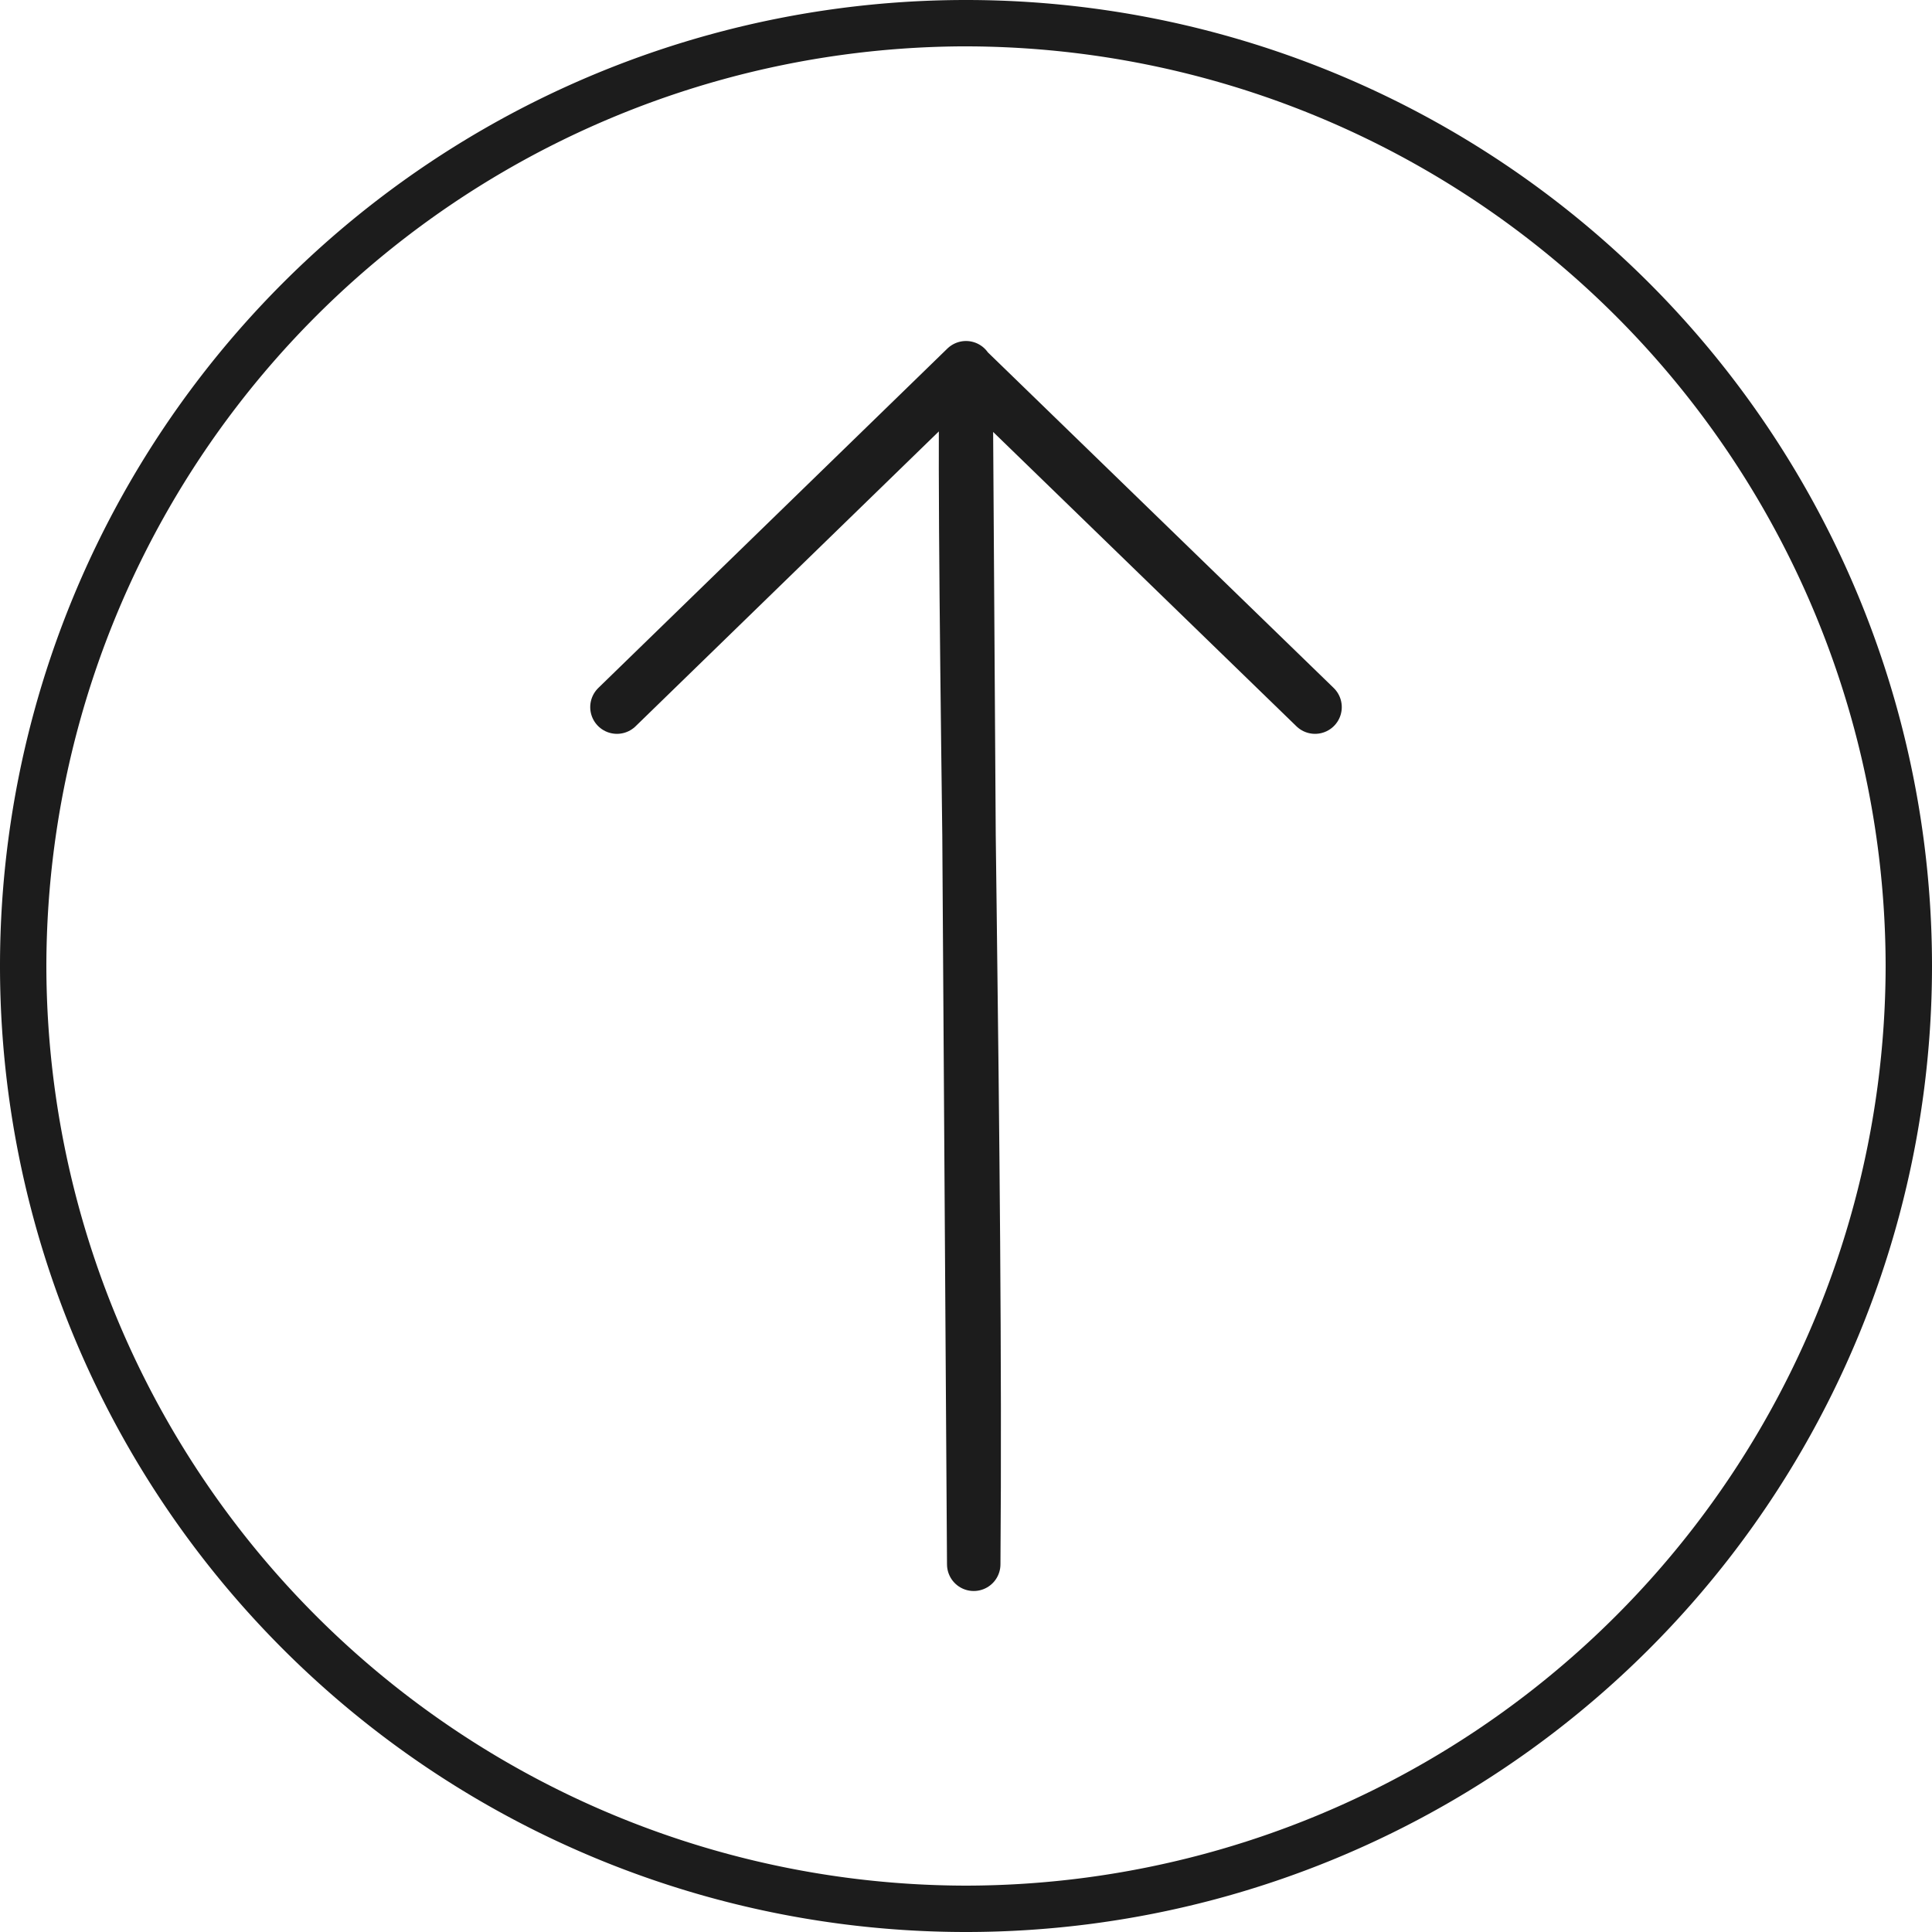 <svg xmlns="http://www.w3.org/2000/svg" fill="none" viewBox="0 0 30 30">
  <path d="M20.42 10.98 15 5.72l.12 18.57c.05-6.2-.17-14.97-.12-18.58l-5.42 5.27" stroke="#1C1C1C" stroke-width=".83" stroke-linecap="round" stroke-linejoin="round"/>
  <path d="M15 0A15 15 0 0 0 0 15a15 15 0 0 0 15 15 15 15 0 0 0 15-15A15 15 0 0 0 15 0m-.08.72H15A14.3 14.3 0 0 1 29.28 15 14.3 14.3 0 0 1 15 29.28 14.3 14.3 0 0 1 .72 15 14.3 14.3 0 0 1 14.92.72" fill="#1C1C1C"/>
</svg>